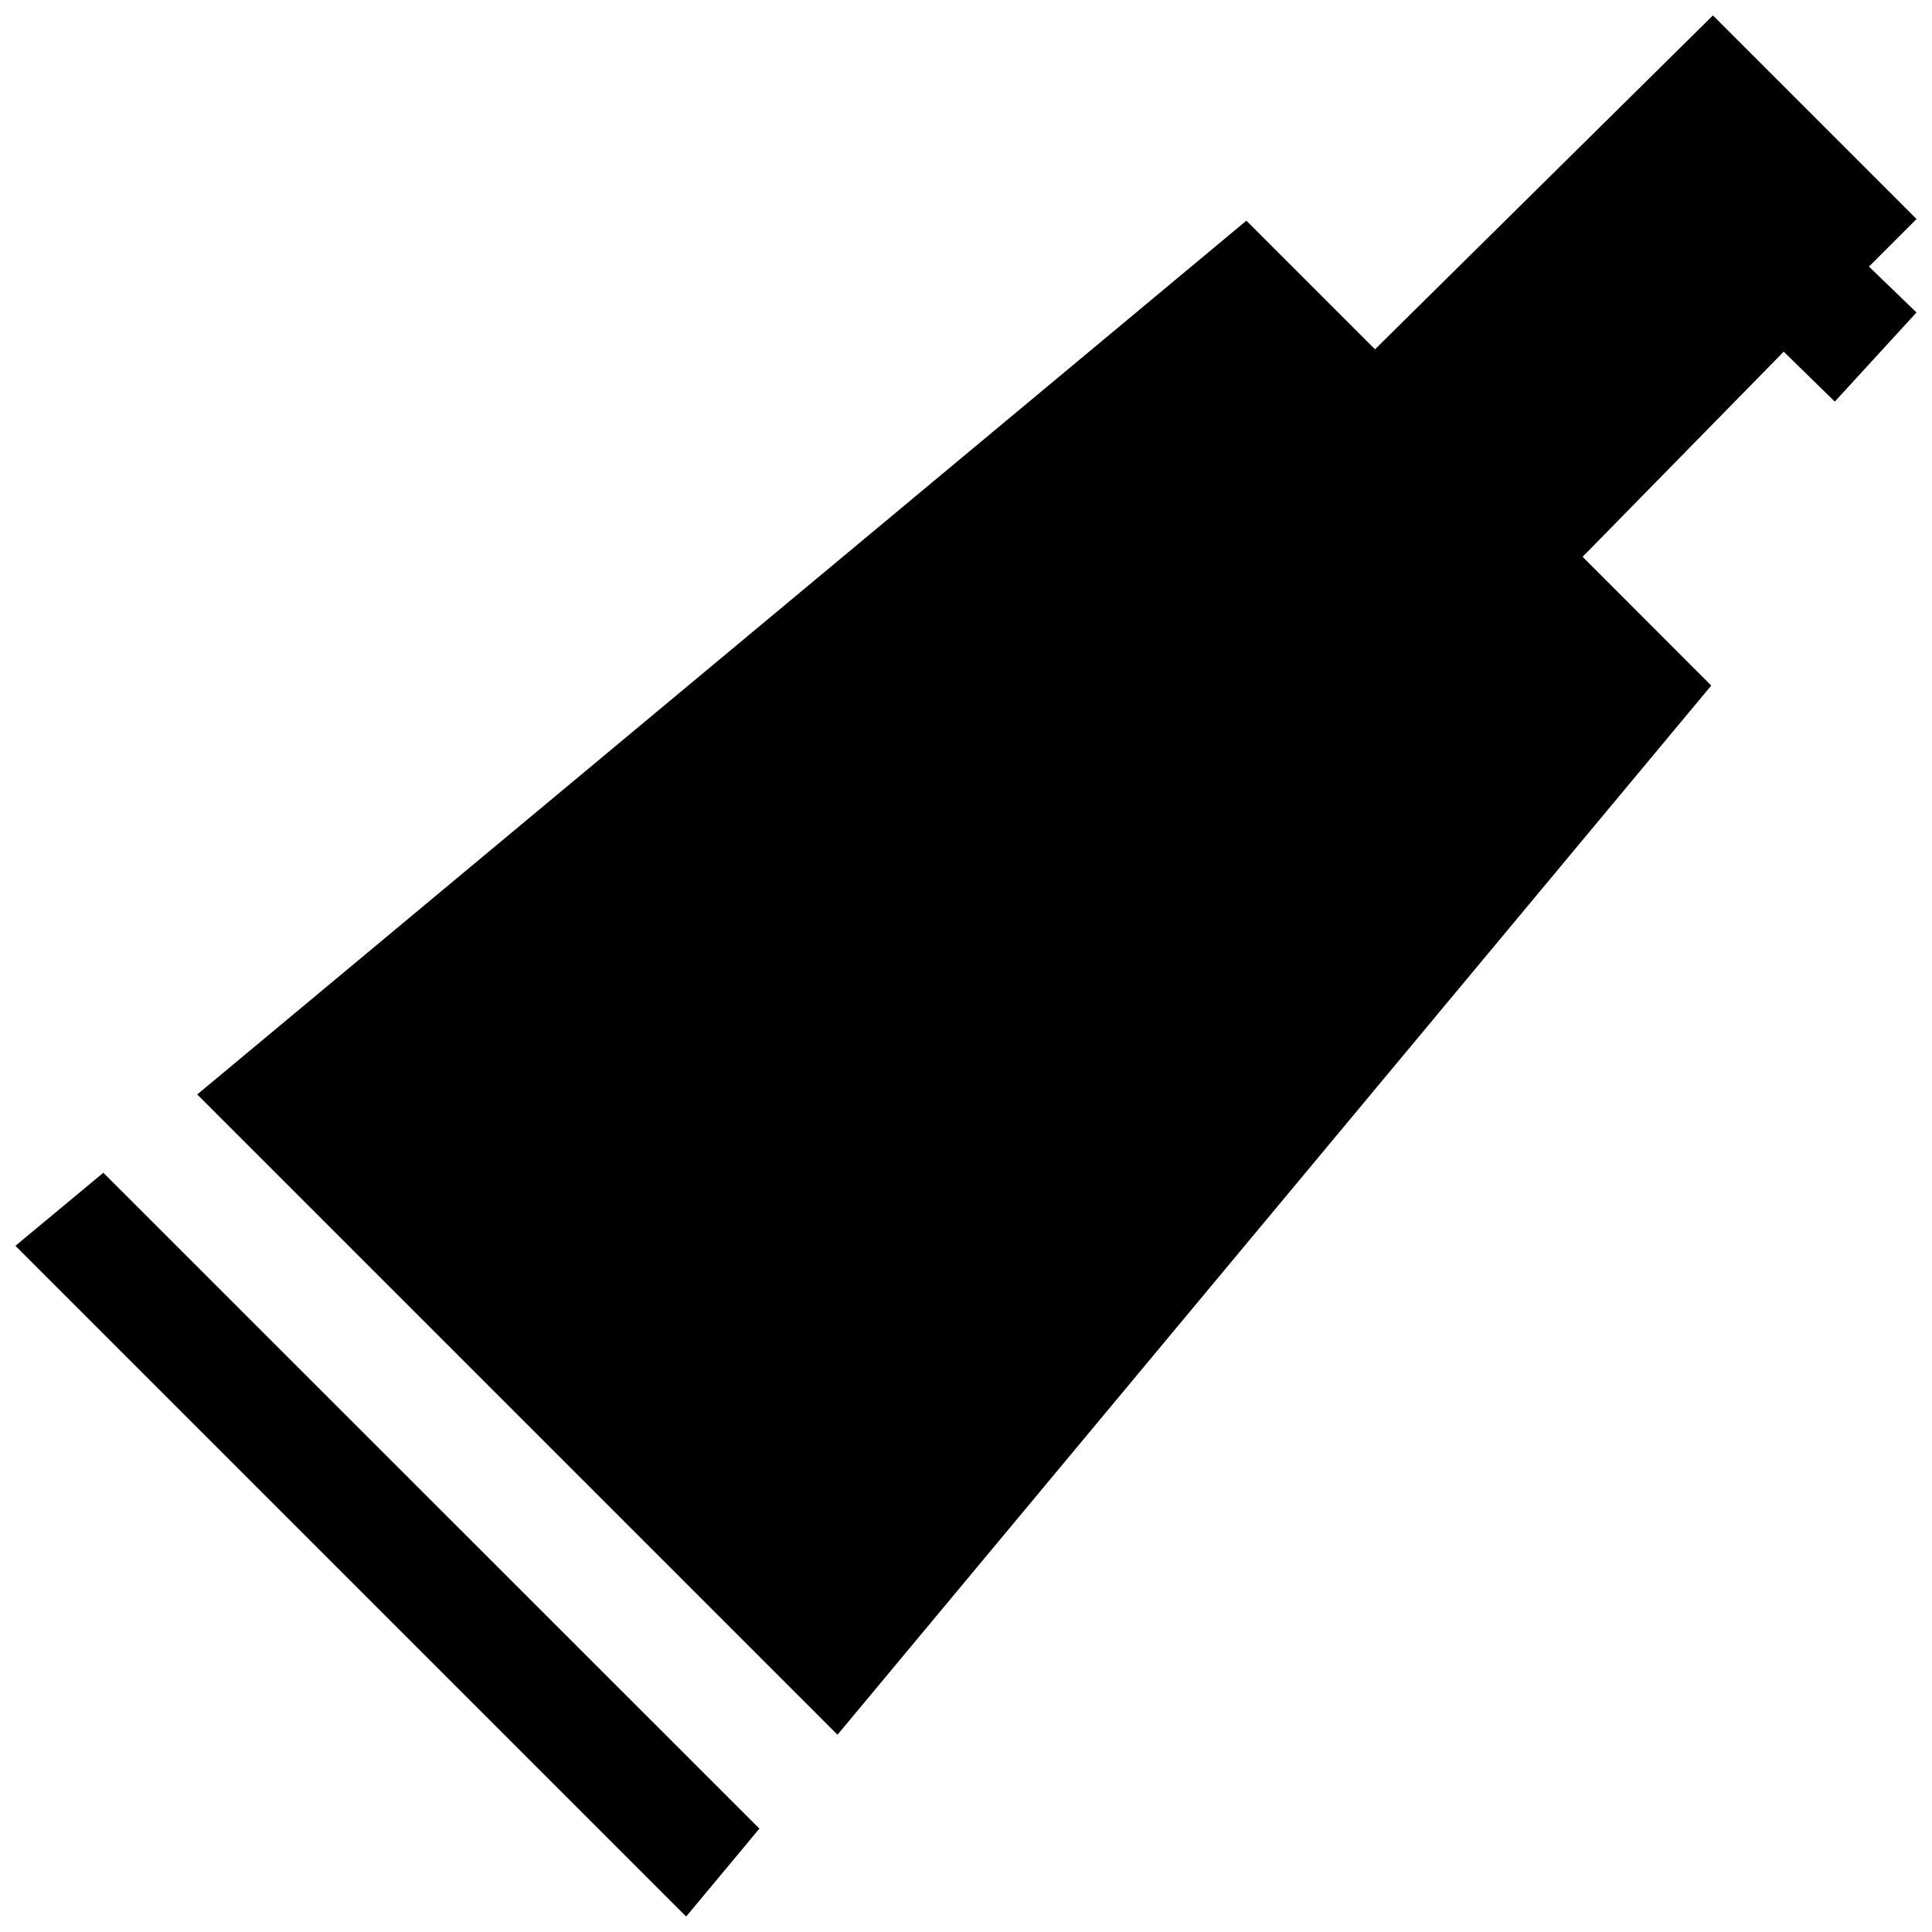 <?xml version="1.0" encoding="UTF-8"?>
<!-- Uploaded to: ICON Repo, www.iconrepo.com, Generator: ICON Repo Mixer Tools -->
<svg width="800px" height="800px" version="1.1" viewBox="144 144 512 512" xmlns="http://www.w3.org/2000/svg">
 <defs>
  <clipPath id="b">
   <path d="m196 148.09h455.9v455.91h-455.9z"/>
  </clipPath>
  <clipPath id="a">
   <path d="m148.09 454h197.91v197.9h-197.91z"/>
  </clipPath>
 </defs>
 <g>
  <g clip-path="url(#b)">
   <path d="m651.9 202.05-53.961-53.961-89.547 88.48-34.086-34.086-278.04 231.56 169.68 169.68 231.55-278.04-34.086-34.125 53.293-54.359 13.539 13.227 21.648-23.617-12.594-12.16z"/>
  </g>
  <g clip-path="url(#a)">
   <path d="m148.09 474.15 177.75 177.75 19.406-23.301-173.86-173.81z"/>
  </g>
 </g>
</svg>